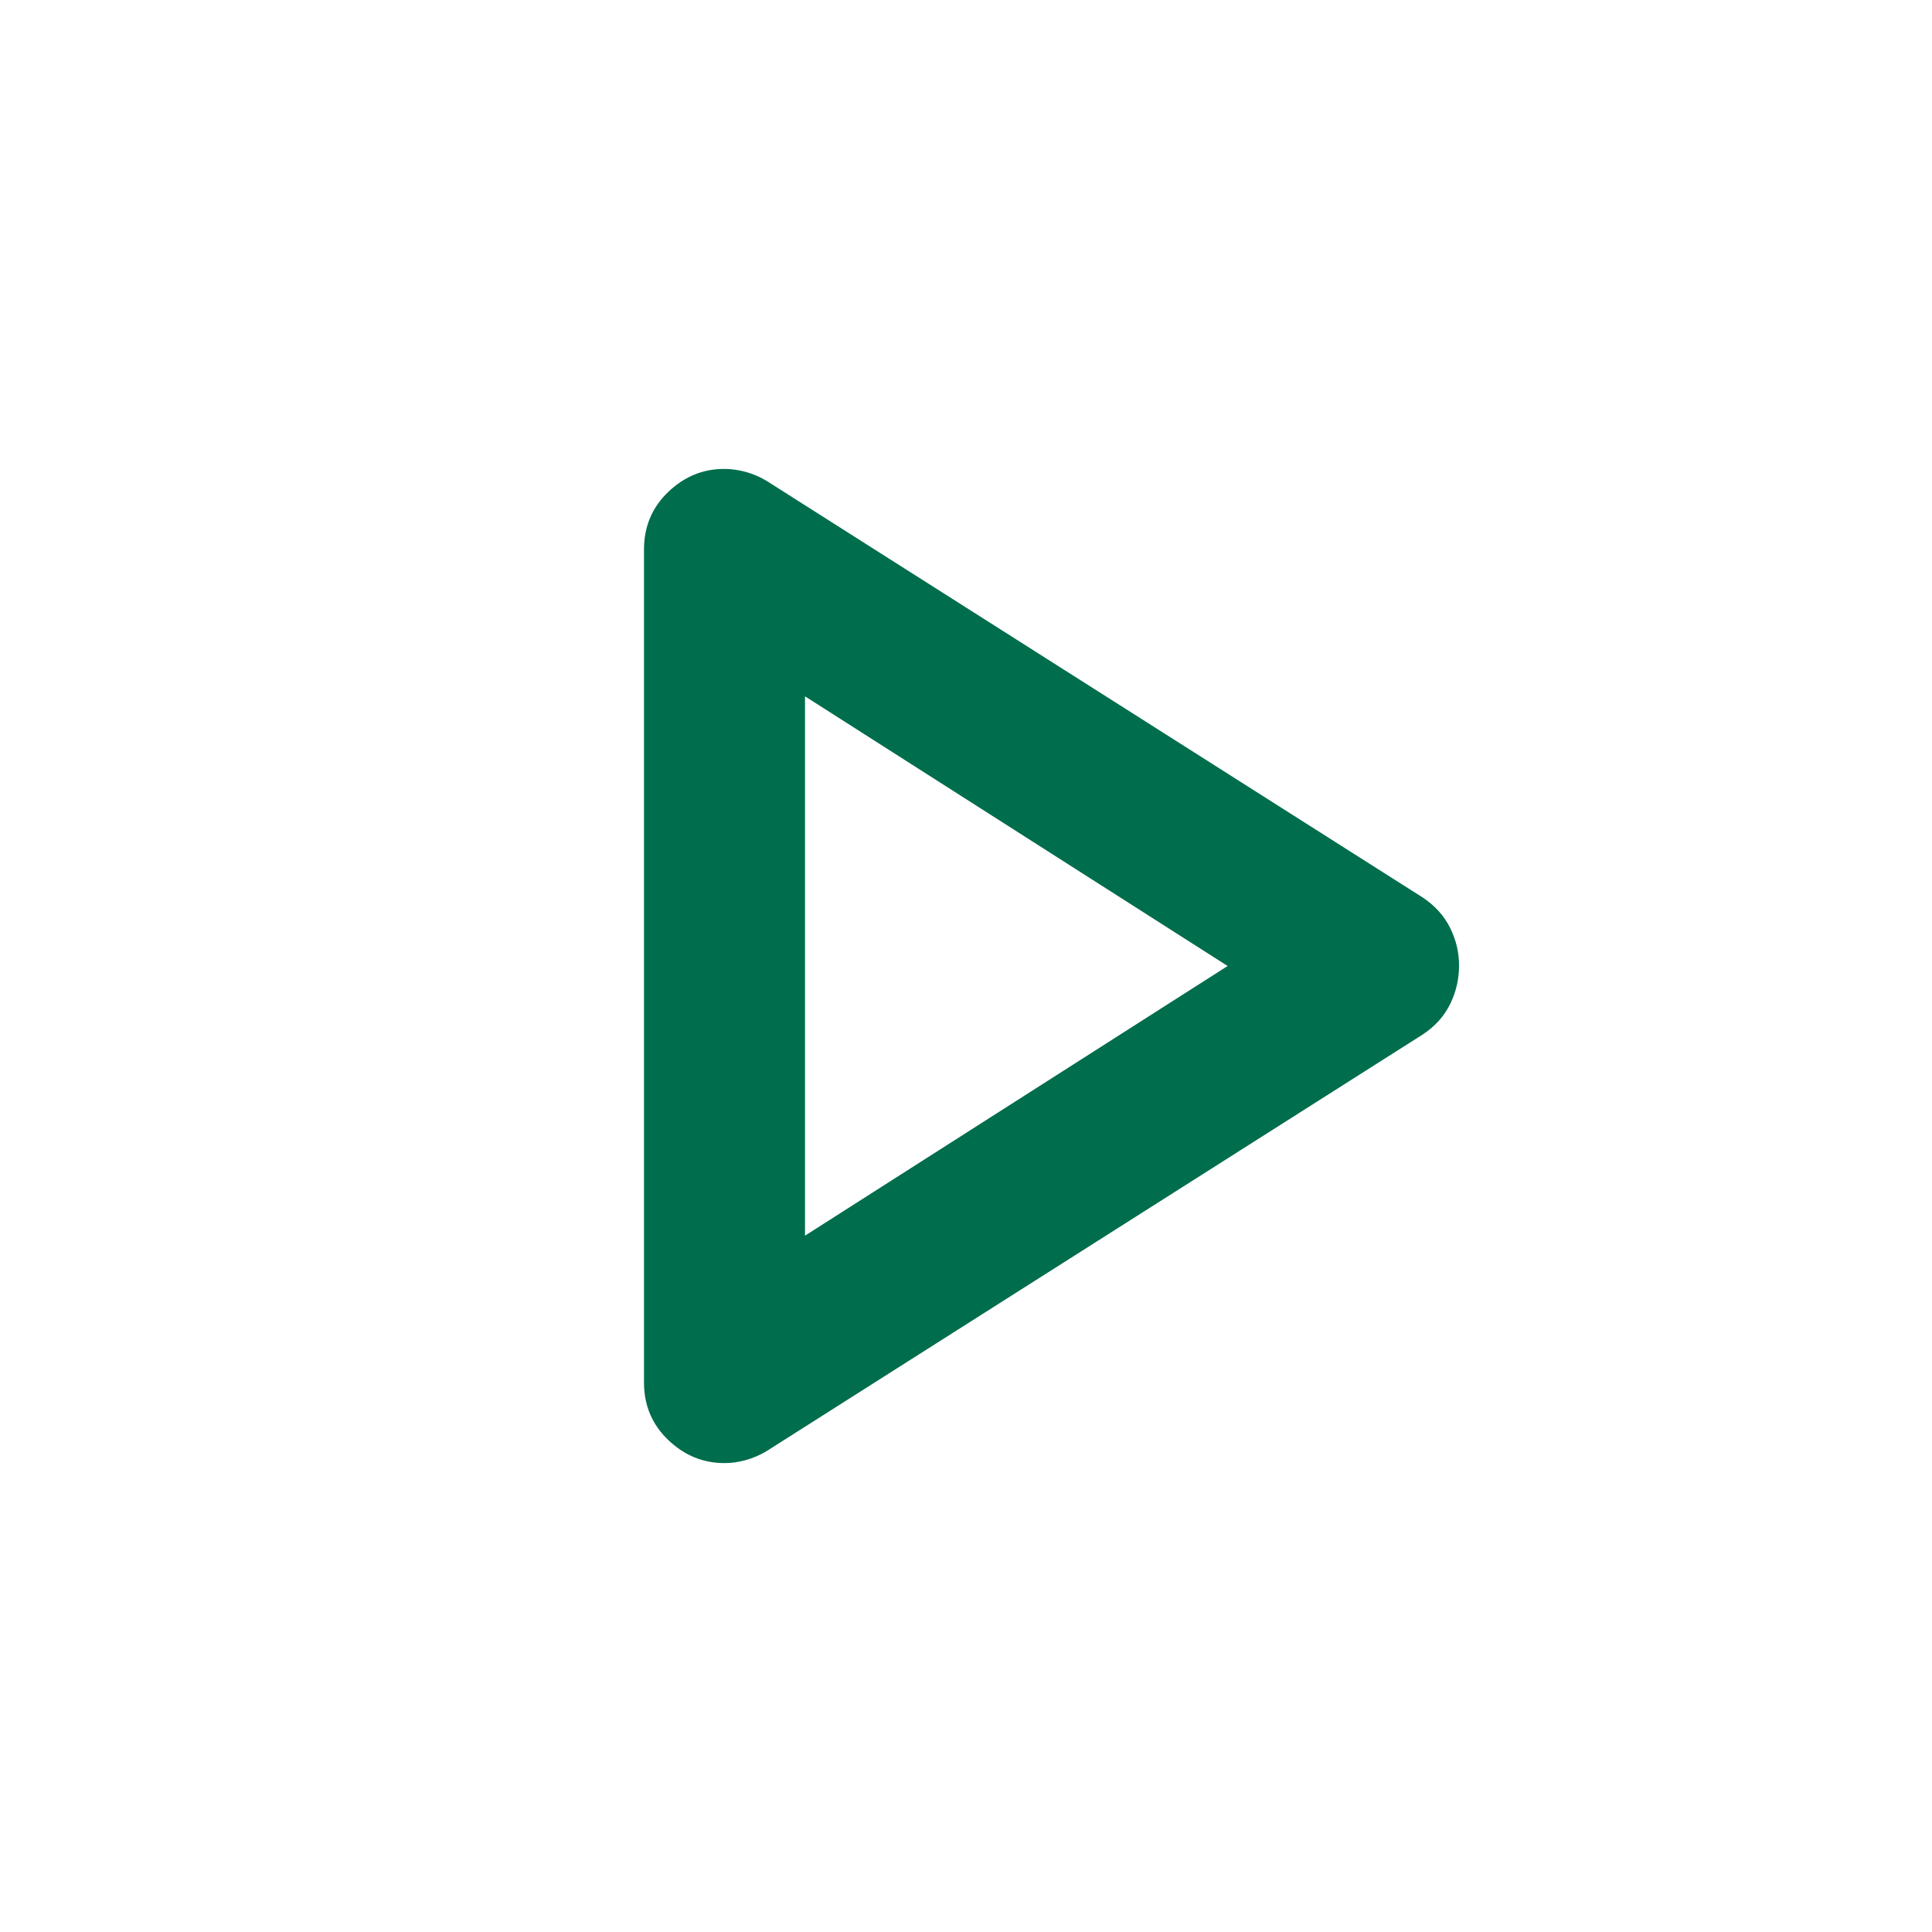 <?xml version="1.0" encoding="UTF-8"?> <svg xmlns="http://www.w3.org/2000/svg" width="24" height="24" viewBox="0 0 24 24" fill="none"><path d="M8 17.175V6.825C8 6.542 8.1 6.304 8.3 6.112C8.5 5.92 8.733 5.824 9 5.825C9.083 5.825 9.171 5.837 9.263 5.862C9.355 5.887 9.442 5.924 9.525 5.975L17.675 11.15C17.825 11.25 17.938 11.375 18.013 11.525C18.088 11.675 18.126 11.833 18.125 12C18.124 12.167 18.087 12.325 18.013 12.475C17.939 12.625 17.826 12.75 17.675 12.85L9.525 18.025C9.442 18.075 9.354 18.113 9.263 18.138C9.172 18.163 9.084 18.176 9 18.175C8.733 18.175 8.5 18.079 8.3 17.887C8.1 17.695 8 17.458 8 17.175ZM10 15.35L15.25 12L10 8.65V15.35Z" fill="#006D4C"></path></svg> 